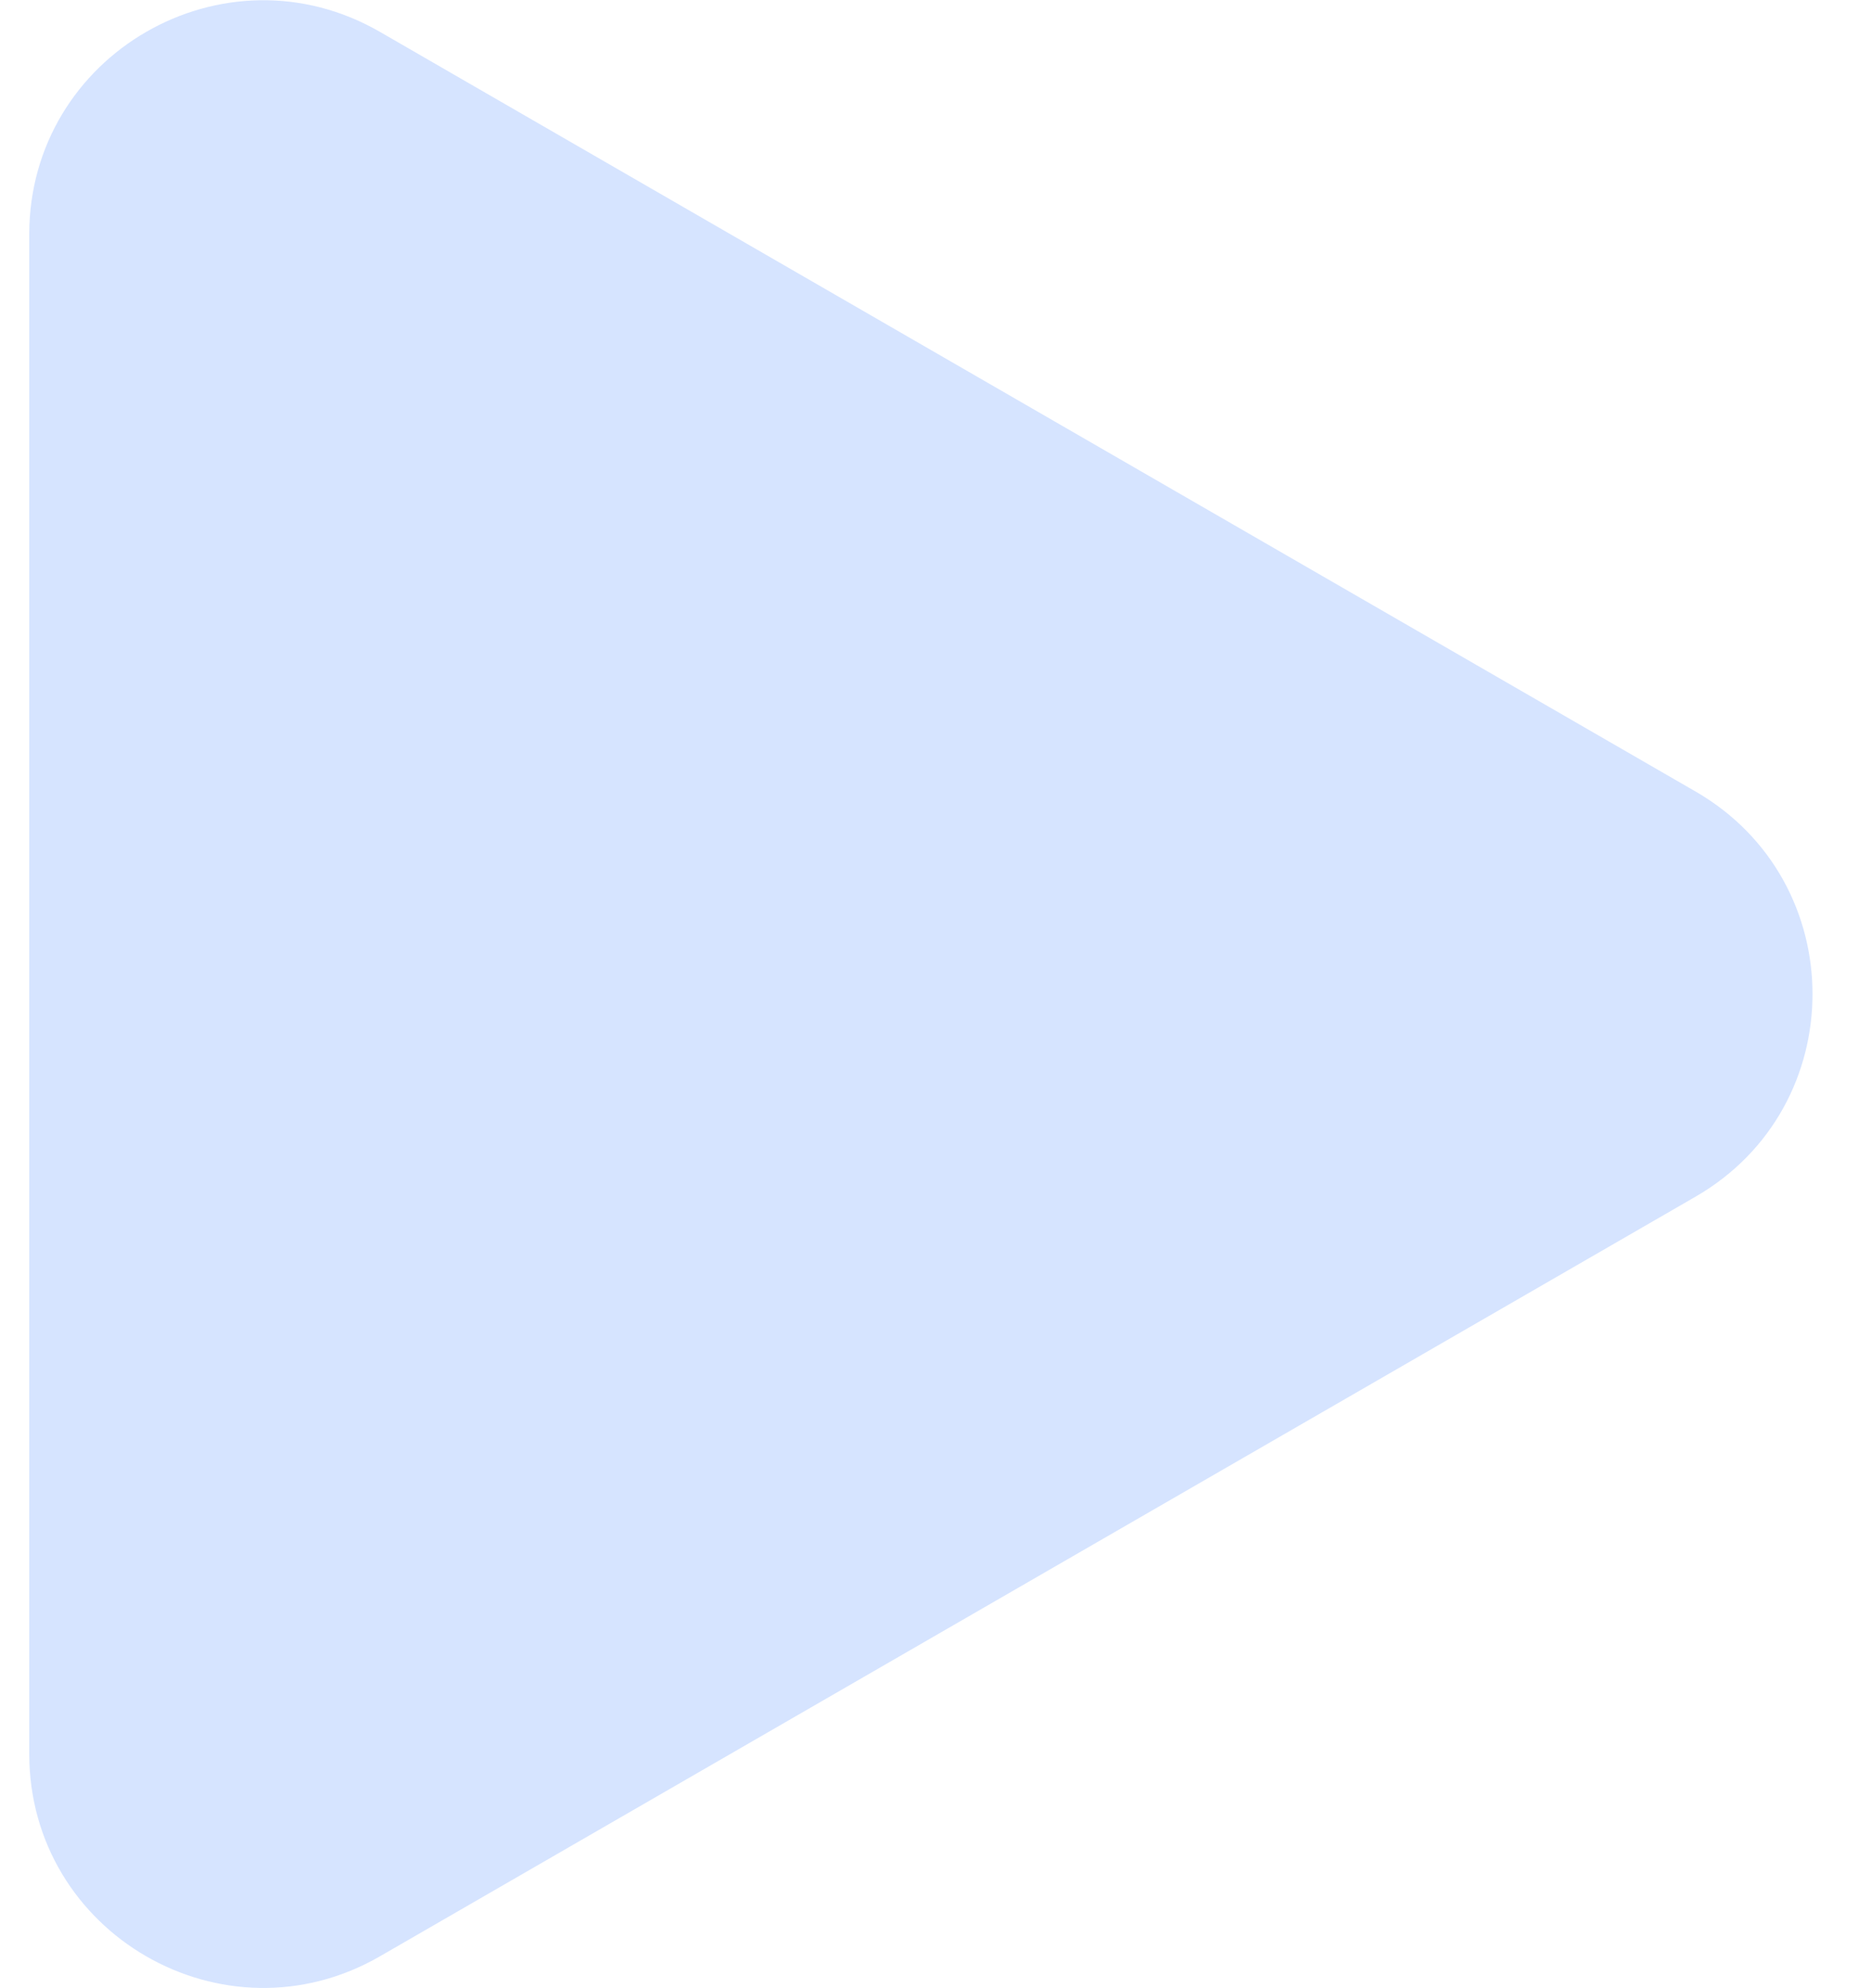<svg width="16" height="17" viewBox="0 0 16 17" fill="none" xmlns="http://www.w3.org/2000/svg">
<path d="M14.5 6.768C15.833 7.538 15.833 9.462 14.5 10.232L3.25 16.727C1.917 17.497 0.25 16.535 0.25 14.995L0.25 2.005C0.25 0.465 1.917 -0.497 3.25 0.273L14.5 6.768Z" fill="#D6E4FF"/>
</svg>
